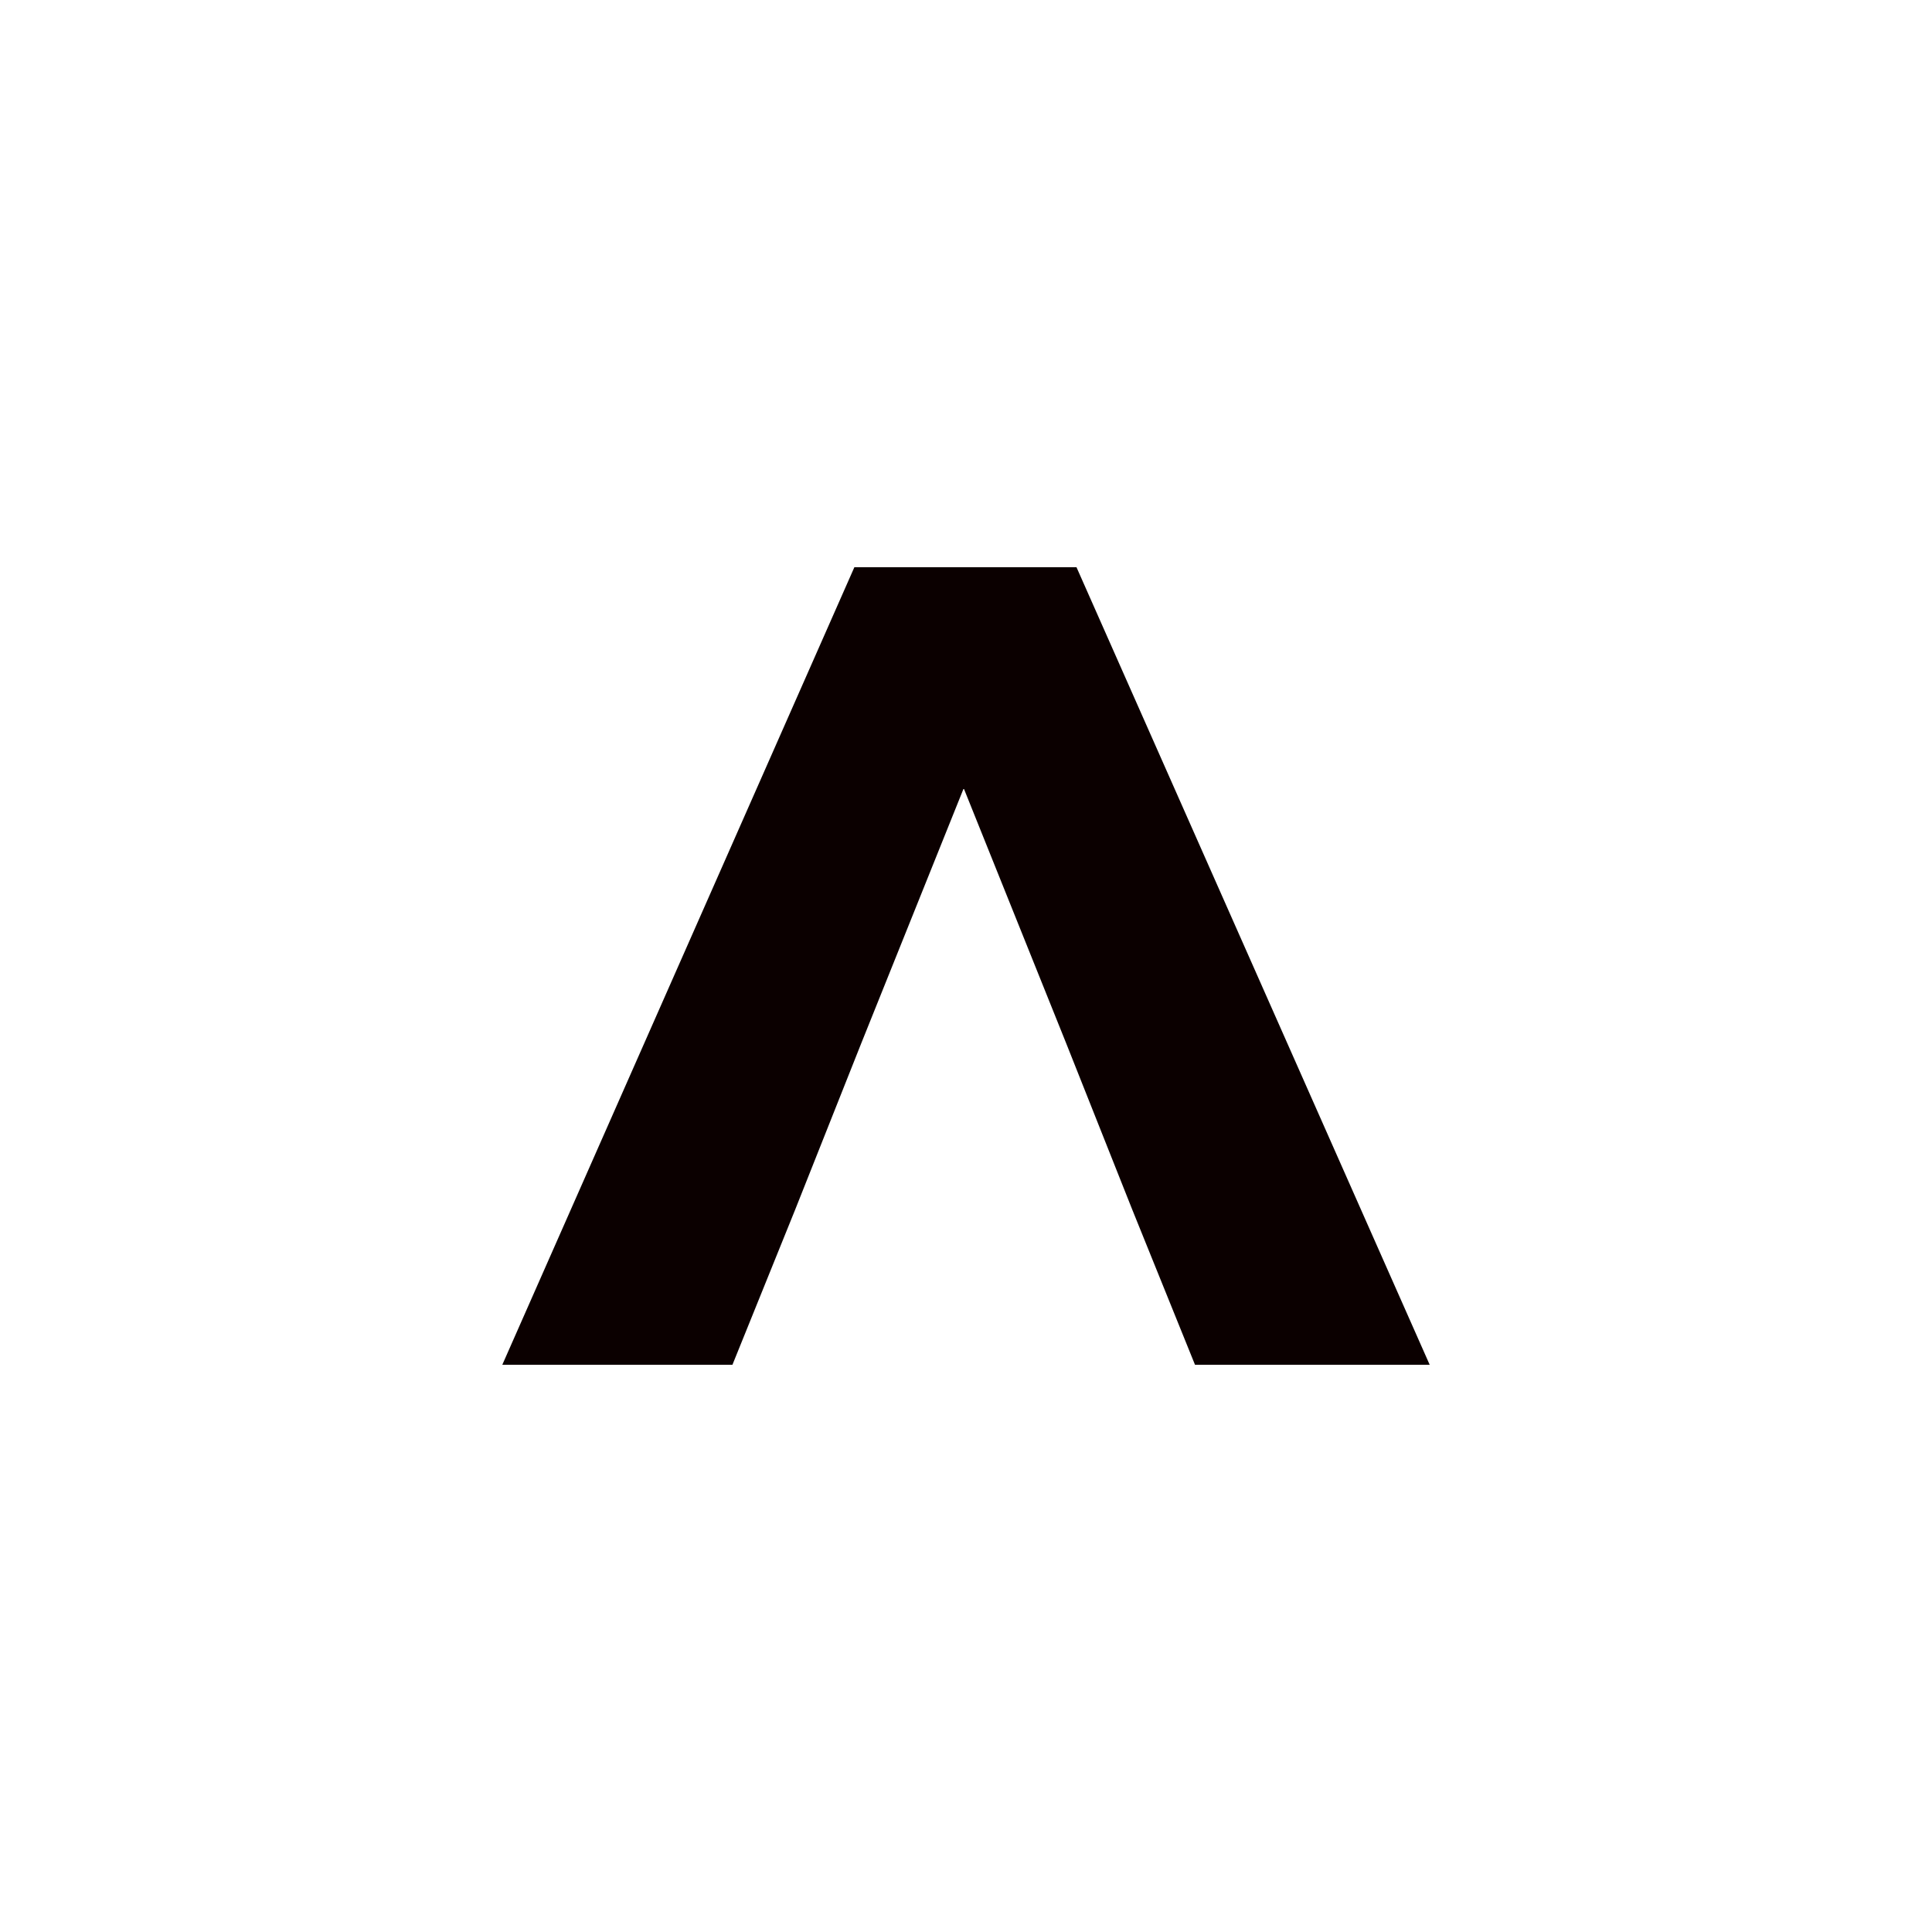 <?xml version="1.0" encoding="UTF-8" standalone="no"?>
<svg
   xmlns:dc="http://purl.org/dc/elements/1.1/"
   xmlns:cc="http://creativecommons.org/ns#"
   xmlns:rdf="http://www.w3.org/1999/02/22-rdf-syntax-ns#"
   xmlns:svg="http://www.w3.org/2000/svg"
   xmlns="http://www.w3.org/2000/svg"
   id="svg17"
   xml:space="preserve"
   viewBox="0 0 200 200"
   y="0px"
   x="0px"
   version="1.1"><defs
     id="defs21" /><style
     id="style2">
#c1 {
	transform: scale(0);
	opacity: 0;
	transform-origin: 50% 50%;
	animation: pulse 4s cubic-bezier(.5,.5,0,1) infinite;	
}

#c2 {
	transform: scale(0);
	opacity: 0;
	transform-origin: 50% 50%;
	animation: pulse 4s 0.75s cubic-bezier(.5,.5,0,1) infinite;
}

#c3 {
	transform: scale(0);
	opacity: 0;
	transform-origin: 50% 50%;
	animation: pulse 4s 1.5s cubic-bezier(.5,.5,0,1) infinite;
}

@keyframes pulse {
	
	12% {
		opacity: 0.3;
	}
	
	50% {
		transform: scale(1);
	}
	
	100% {
		transform: scale(1);
	}
	
}
</style><circle
     fill="none"
     stroke-width="10"
     stroke="#2d0004"
     r="95"
     cy="100"
     cx="100"
     id="c1" /><circle
     fill="none"
     stroke-width="10"
     stroke="#4f0009"
     r="95"
     cy="100"
     cx="100"
     id="c2" /><circle
     fill="none"
     stroke-width="10"
     stroke="#71000e"
     r="95"
     cy="100"
     cx="100"
     id="c3" /><g
     transform="matrix(0.8,0,0,0.8,20,20)"
     id="fade"><defs
       id="defs21247" /><linearGradient
       spreadMethod="pad"
       y2="0.3"
       x2="-0.1"
       y1="1.2"
       x1="0.3"
       id="3d_gradient2-logo-c8abb655-d8f2-42ec-8ab7-2d330dc96c00"><stop
         id="stop21224"
         stop-opacity="1"
         stop-color="#ffffff"
         offset="0%" /><stop
         id="stop21226"
         stop-opacity="1"
         stop-color="#000000"
         offset="100%" /></linearGradient><linearGradient
       gradientTransform="rotate(-30)"
       spreadMethod="pad"
       y2="0.3"
       x2="-0.1"
       y1="1.2"
       x1="0.3"
       id="3d_gradient3-logo-c8abb655-d8f2-42ec-8ab7-2d330dc96c00"><stop
         id="stop21229"
         stop-opacity="1"
         stop-color="#ffffff"
         offset="0%" /><stop
         id="stop21231"
         stop-opacity="1"
         stop-color="#cccccc"
         offset="50%" /><stop
         id="stop21233"
         stop-opacity="1"
         stop-color="#000000"
         offset="100%" /></linearGradient><path
       stroke-miterlimit="2"
       d="M 114.3,48.403 H 85.553 L 40,151.597 h 29.779 l 8.108,-20.049 8.55,-21.523 13.268,-33.022 13.268,33.022 8.55,21.523 8.108,20.049 h 30.369 z"
       style="font-style:normal;font-weight:800;font-size:72px;line-height:1;font-family:'Montserrat ExtraBold Alt1';font-variant-ligatures:none;text-align:center;text-anchor:middle;fill:#0b0000;stroke:#0b0000;stroke-width:0;stroke-linejoin:miter;stroke-miterlimit:2"
       id="path21252" /></g></svg>